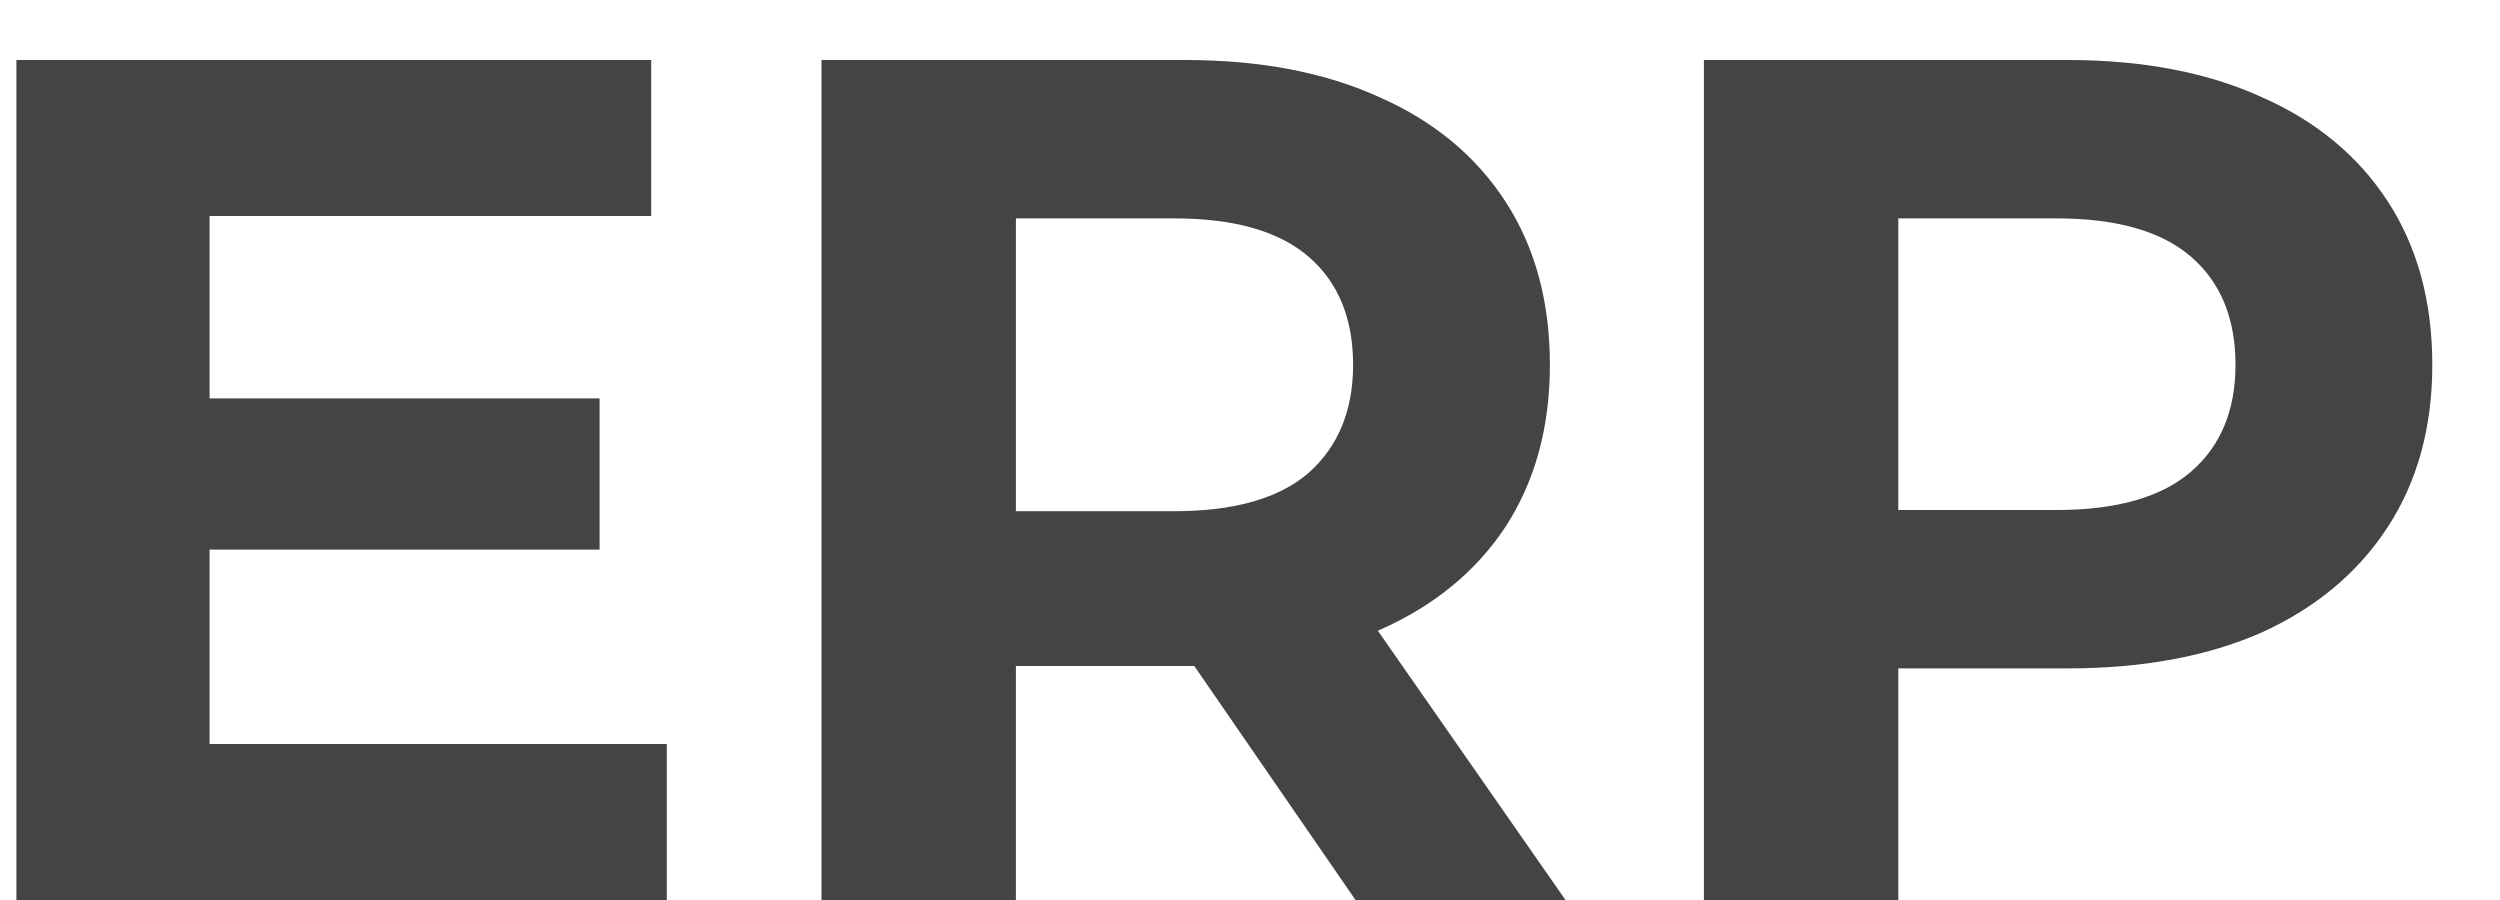 <svg width="25" height="9" viewBox="0 0 25 9" fill="none" xmlns="http://www.w3.org/2000/svg">
<path d="M1.952 3.984H5.996V5.496H1.952V3.984ZM2.096 7.44H6.668V9H0.164V0.6H6.512V2.16H2.096V7.44ZM8.215 9V0.6H11.851C12.603 0.6 13.251 0.724 13.795 0.972C14.339 1.212 14.759 1.56 15.055 2.016C15.351 2.472 15.499 3.016 15.499 3.648C15.499 4.272 15.351 4.812 15.055 5.268C14.759 5.716 14.339 6.06 13.795 6.3C13.251 6.54 12.603 6.66 11.851 6.66H9.295L10.159 5.808V9H8.215ZM13.555 9L11.455 5.952H13.531L15.655 9H13.555ZM10.159 6.024L9.295 5.112H11.743C12.343 5.112 12.791 4.984 13.087 4.728C13.383 4.464 13.531 4.104 13.531 3.648C13.531 3.184 13.383 2.824 13.087 2.568C12.791 2.312 12.343 2.184 11.743 2.184H9.295L10.159 1.26V6.024ZM17.039 9V0.6H20.675C21.427 0.6 22.075 0.724 22.619 0.972C23.163 1.212 23.583 1.56 23.879 2.016C24.175 2.472 24.323 3.016 24.323 3.648C24.323 4.272 24.175 4.812 23.879 5.268C23.583 5.724 23.163 6.076 22.619 6.324C22.075 6.564 21.427 6.684 20.675 6.684H18.119L18.983 5.808V9H17.039ZM18.983 6.024L18.119 5.1H20.567C21.167 5.1 21.615 4.972 21.911 4.716C22.207 4.46 22.355 4.104 22.355 3.648C22.355 3.184 22.207 2.824 21.911 2.568C21.615 2.312 21.167 2.184 20.567 2.184H18.119L18.983 1.26V6.024Z" fill="#444444"/>
</svg>
